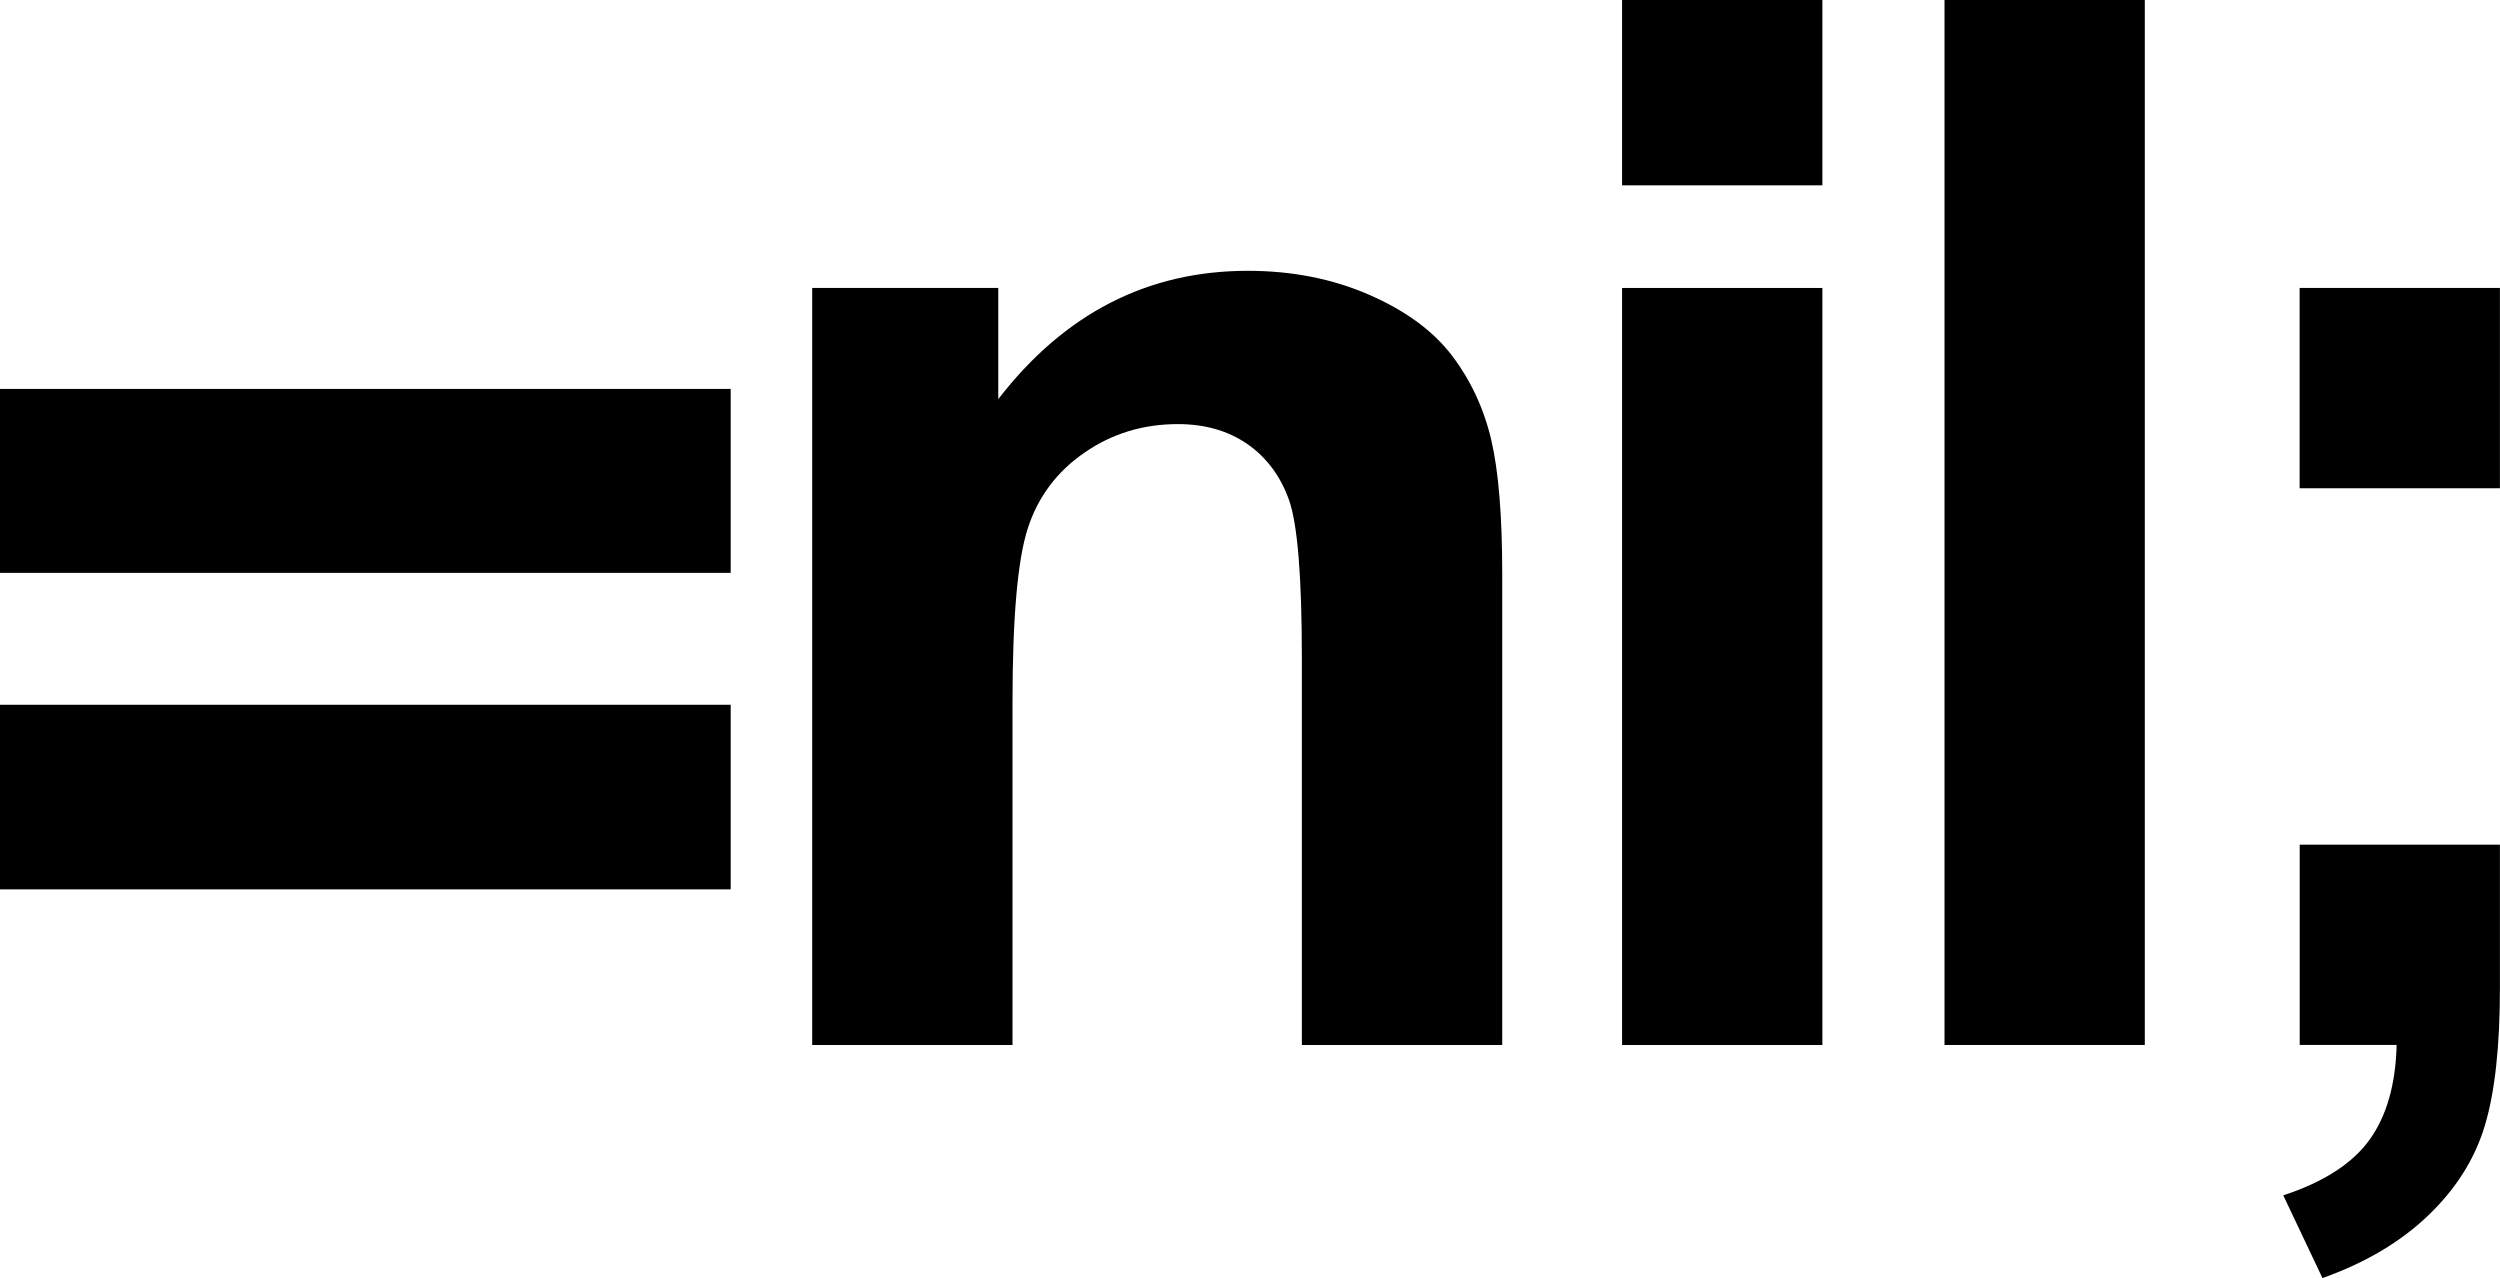 <?xml version="1.0" encoding="UTF-8"?>
<svg id="Layer_2" data-name="Layer 2" xmlns="http://www.w3.org/2000/svg" viewBox="0 0 342.49 175.1">
  <g id="Layer_1-2" data-name="Layer 1">
    <g>
      <path d="M0,78.48v-25.2h100.1v25.2H0ZM0,121.84v-25.29h100.1v25.29H0Z"/>
      <path d="M205.79,143.16h-27.44v-52.93c0-11.2-.59-18.44-1.76-21.73-1.17-3.29-3.08-5.84-5.71-7.67-2.64-1.82-5.81-2.73-9.52-2.73-4.75,0-9.02,1.3-12.79,3.91-3.78,2.6-6.36,6.05-7.76,10.35-1.4,4.3-2.1,12.24-2.1,23.83v46.97h-27.44V39.45h25.49v15.23c9.05-11.72,20.44-17.58,34.18-17.58,6.05,0,11.59,1.09,16.6,3.27,5.01,2.18,8.8,4.96,11.38,8.35,2.57,3.39,4.36,7.23,5.37,11.52,1.01,4.3,1.51,10.45,1.51,18.46v64.45Z"/>
      <path d="M222.22,25.39V0h27.44v25.39h-27.44ZM222.22,143.16V39.45h27.44v103.71h-27.44Z"/>
      <path d="M266.39,143.16V0h27.44v143.16h-27.44Z"/>
      <path d="M315.04,115.72h27.44v19.63c0,7.94-.68,14.21-2.05,18.8s-3.96,8.71-7.76,12.35c-3.81,3.65-8.64,6.51-14.5,8.59l-5.37-11.33c5.53-1.82,9.47-4.36,11.82-7.62,2.34-3.26,3.58-7.58,3.71-12.99h-13.28v-27.44ZM315.04,66.89v-27.44h27.44v27.44h-27.44Z"/>
    </g>
  </g>
</svg>